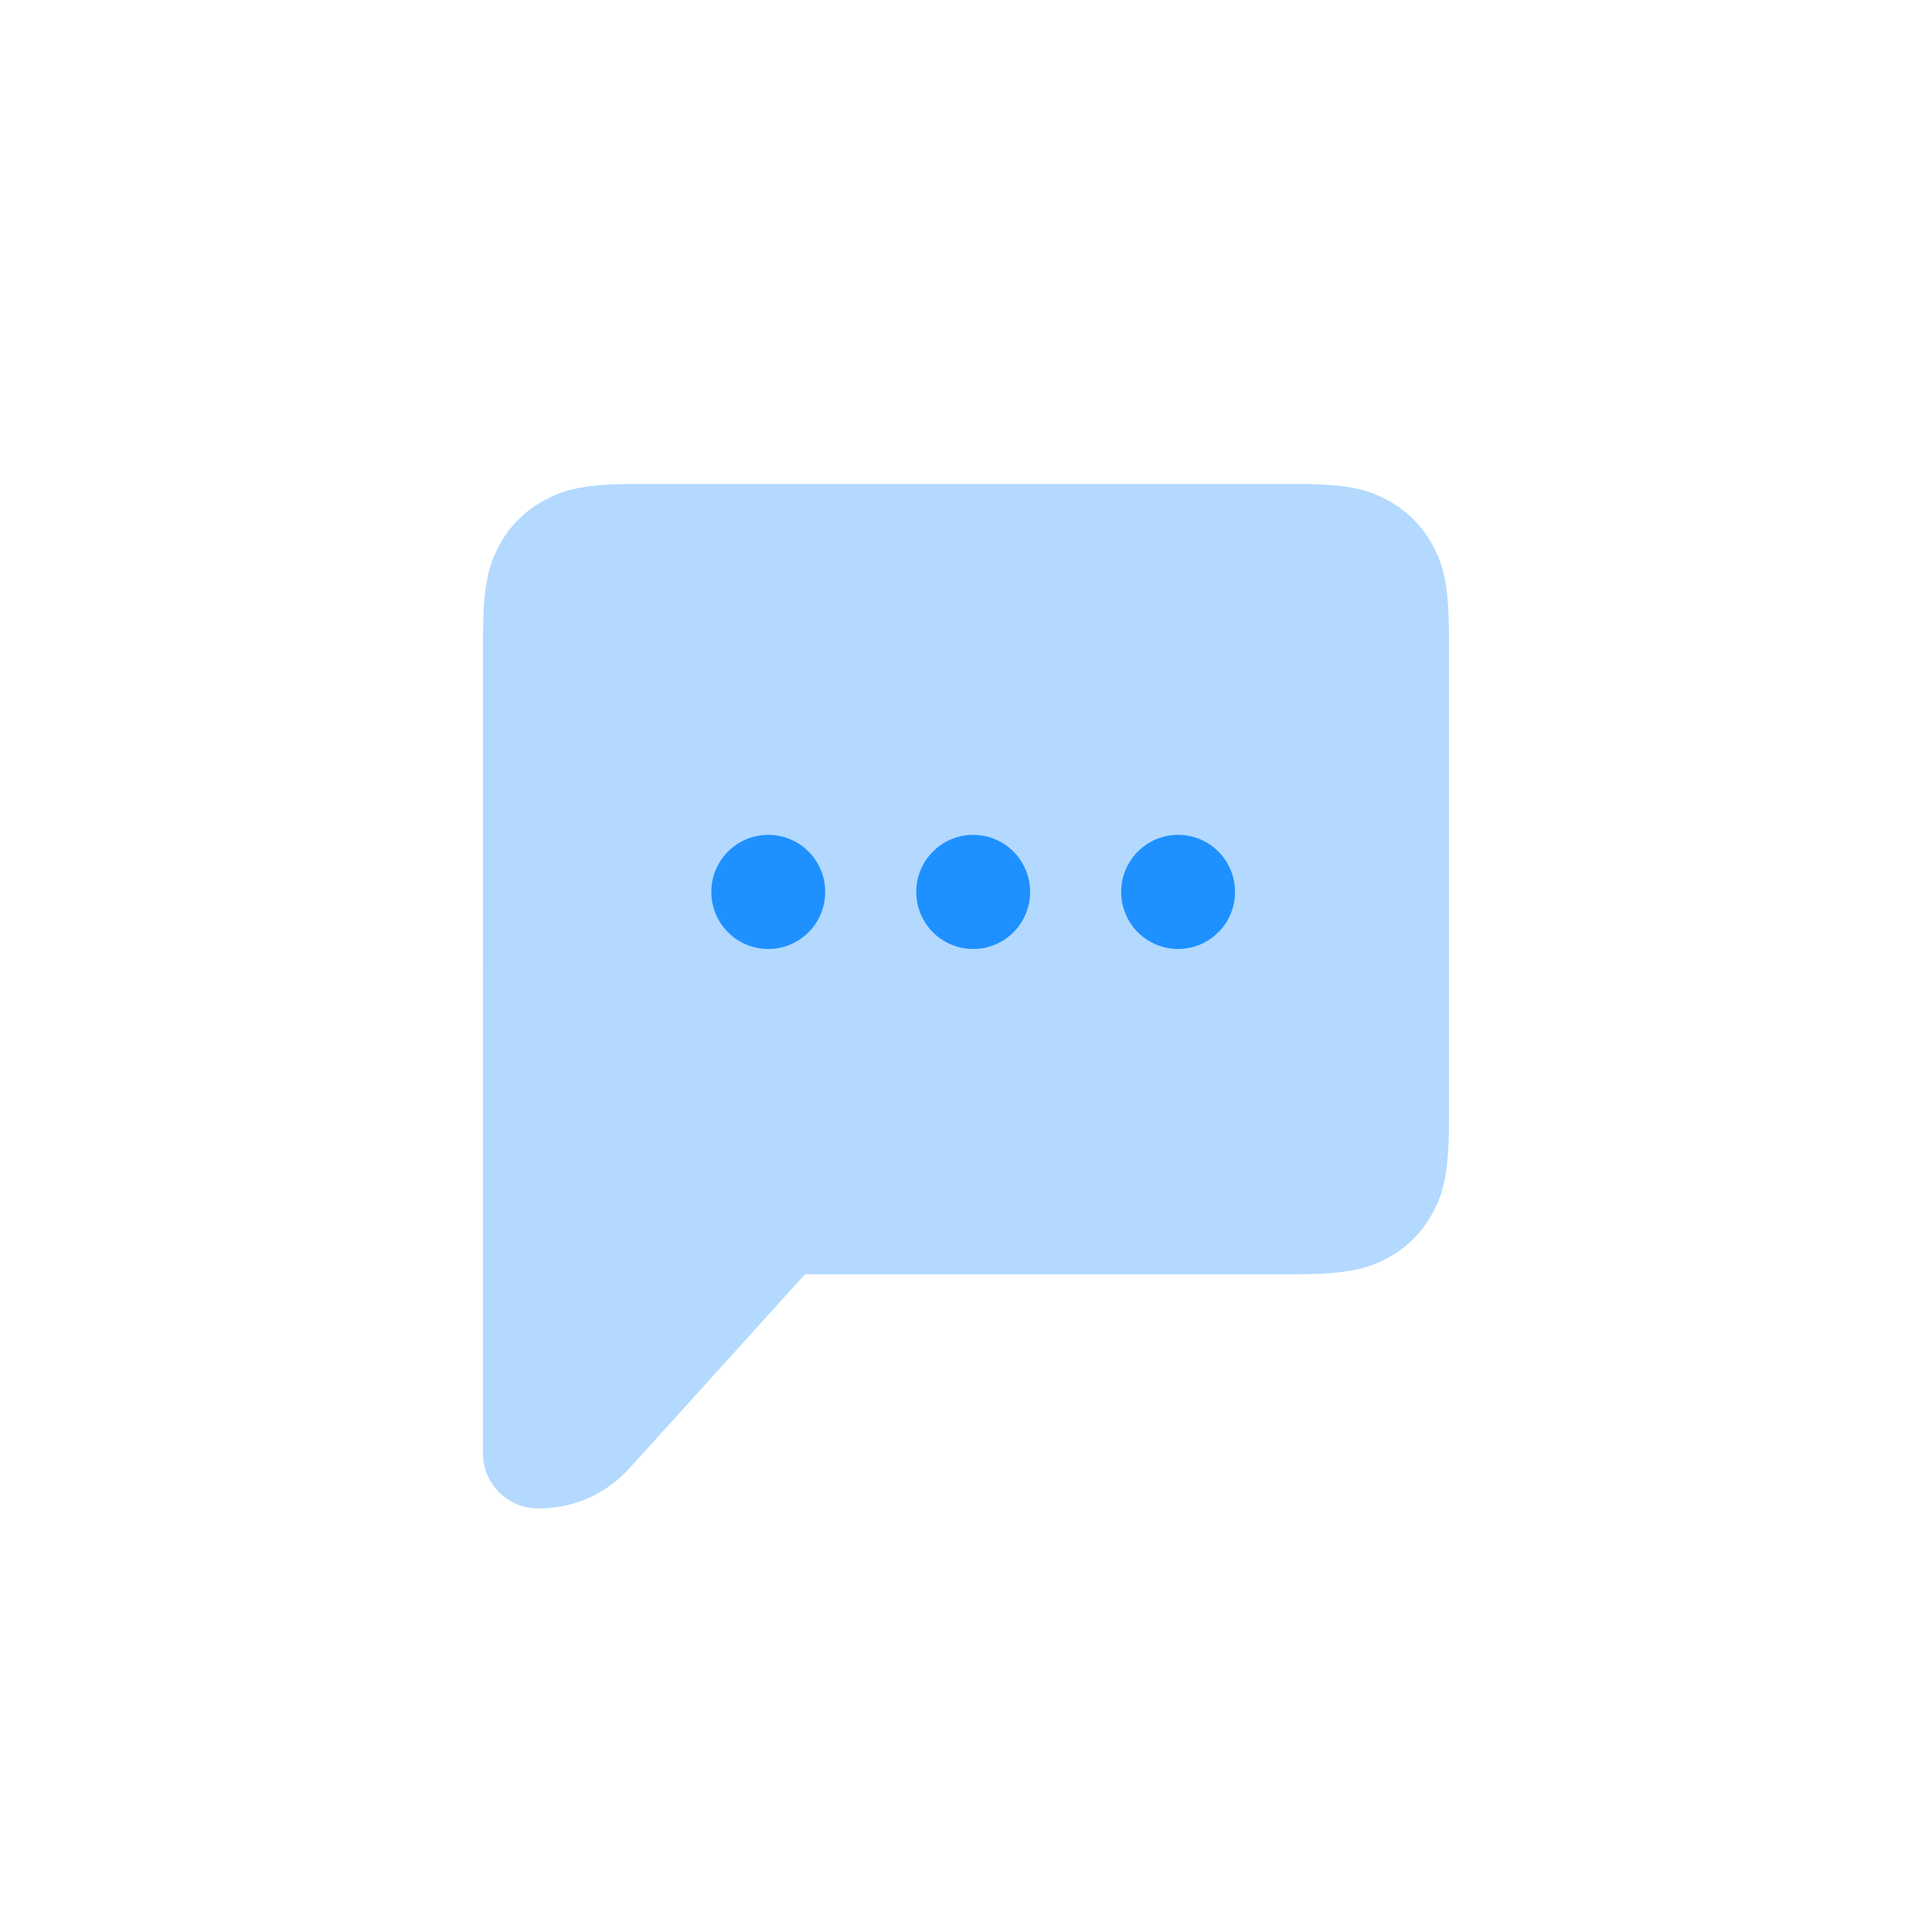 <svg height="32" viewBox="0 0 32 32" width="32" xmlns="http://www.w3.org/2000/svg"><g fill="none" fill-rule="evenodd" transform="translate(8 8.015)"><path d="m0 2.564c0-.892.093-1.215.267-1.541.174-.326.43-.582.756-.756.326-.174.649-.267 1.541-.267h10.872c.892 0 1.215.093 1.541.267.326.174.582.43.756.756.174.326.267.649.267 1.541v7.963c0 .892-.093 1.215-.267 1.541s-.43.582-.756.756-.649.267-1.541.267h-8.103l-2.897 3.202c-.134.148-.281.272-.441.372-.159.1-.331.176-.512.227-.181.051-.373.077-.572.077-.504 0-.912-.408-.912-.912z" fill="#b3d9ff"/><path d="m4.725 7.703c.521 0 .943-.423.943-.945s-.422-.945-.943-.945-.943.423-.943.945.422.945.943.945zm3.394 0c.521 0 .943-.423.943-.945s-.422-.945-.943-.945-.943.423-.943.945.422.945.943.945zm3.394 0c.521 0 .943-.423.943-.945s-.422-.945-.943-.945-.943.423-.943.945.422.945.943.945z" fill="#1e90ff"/></g></svg>